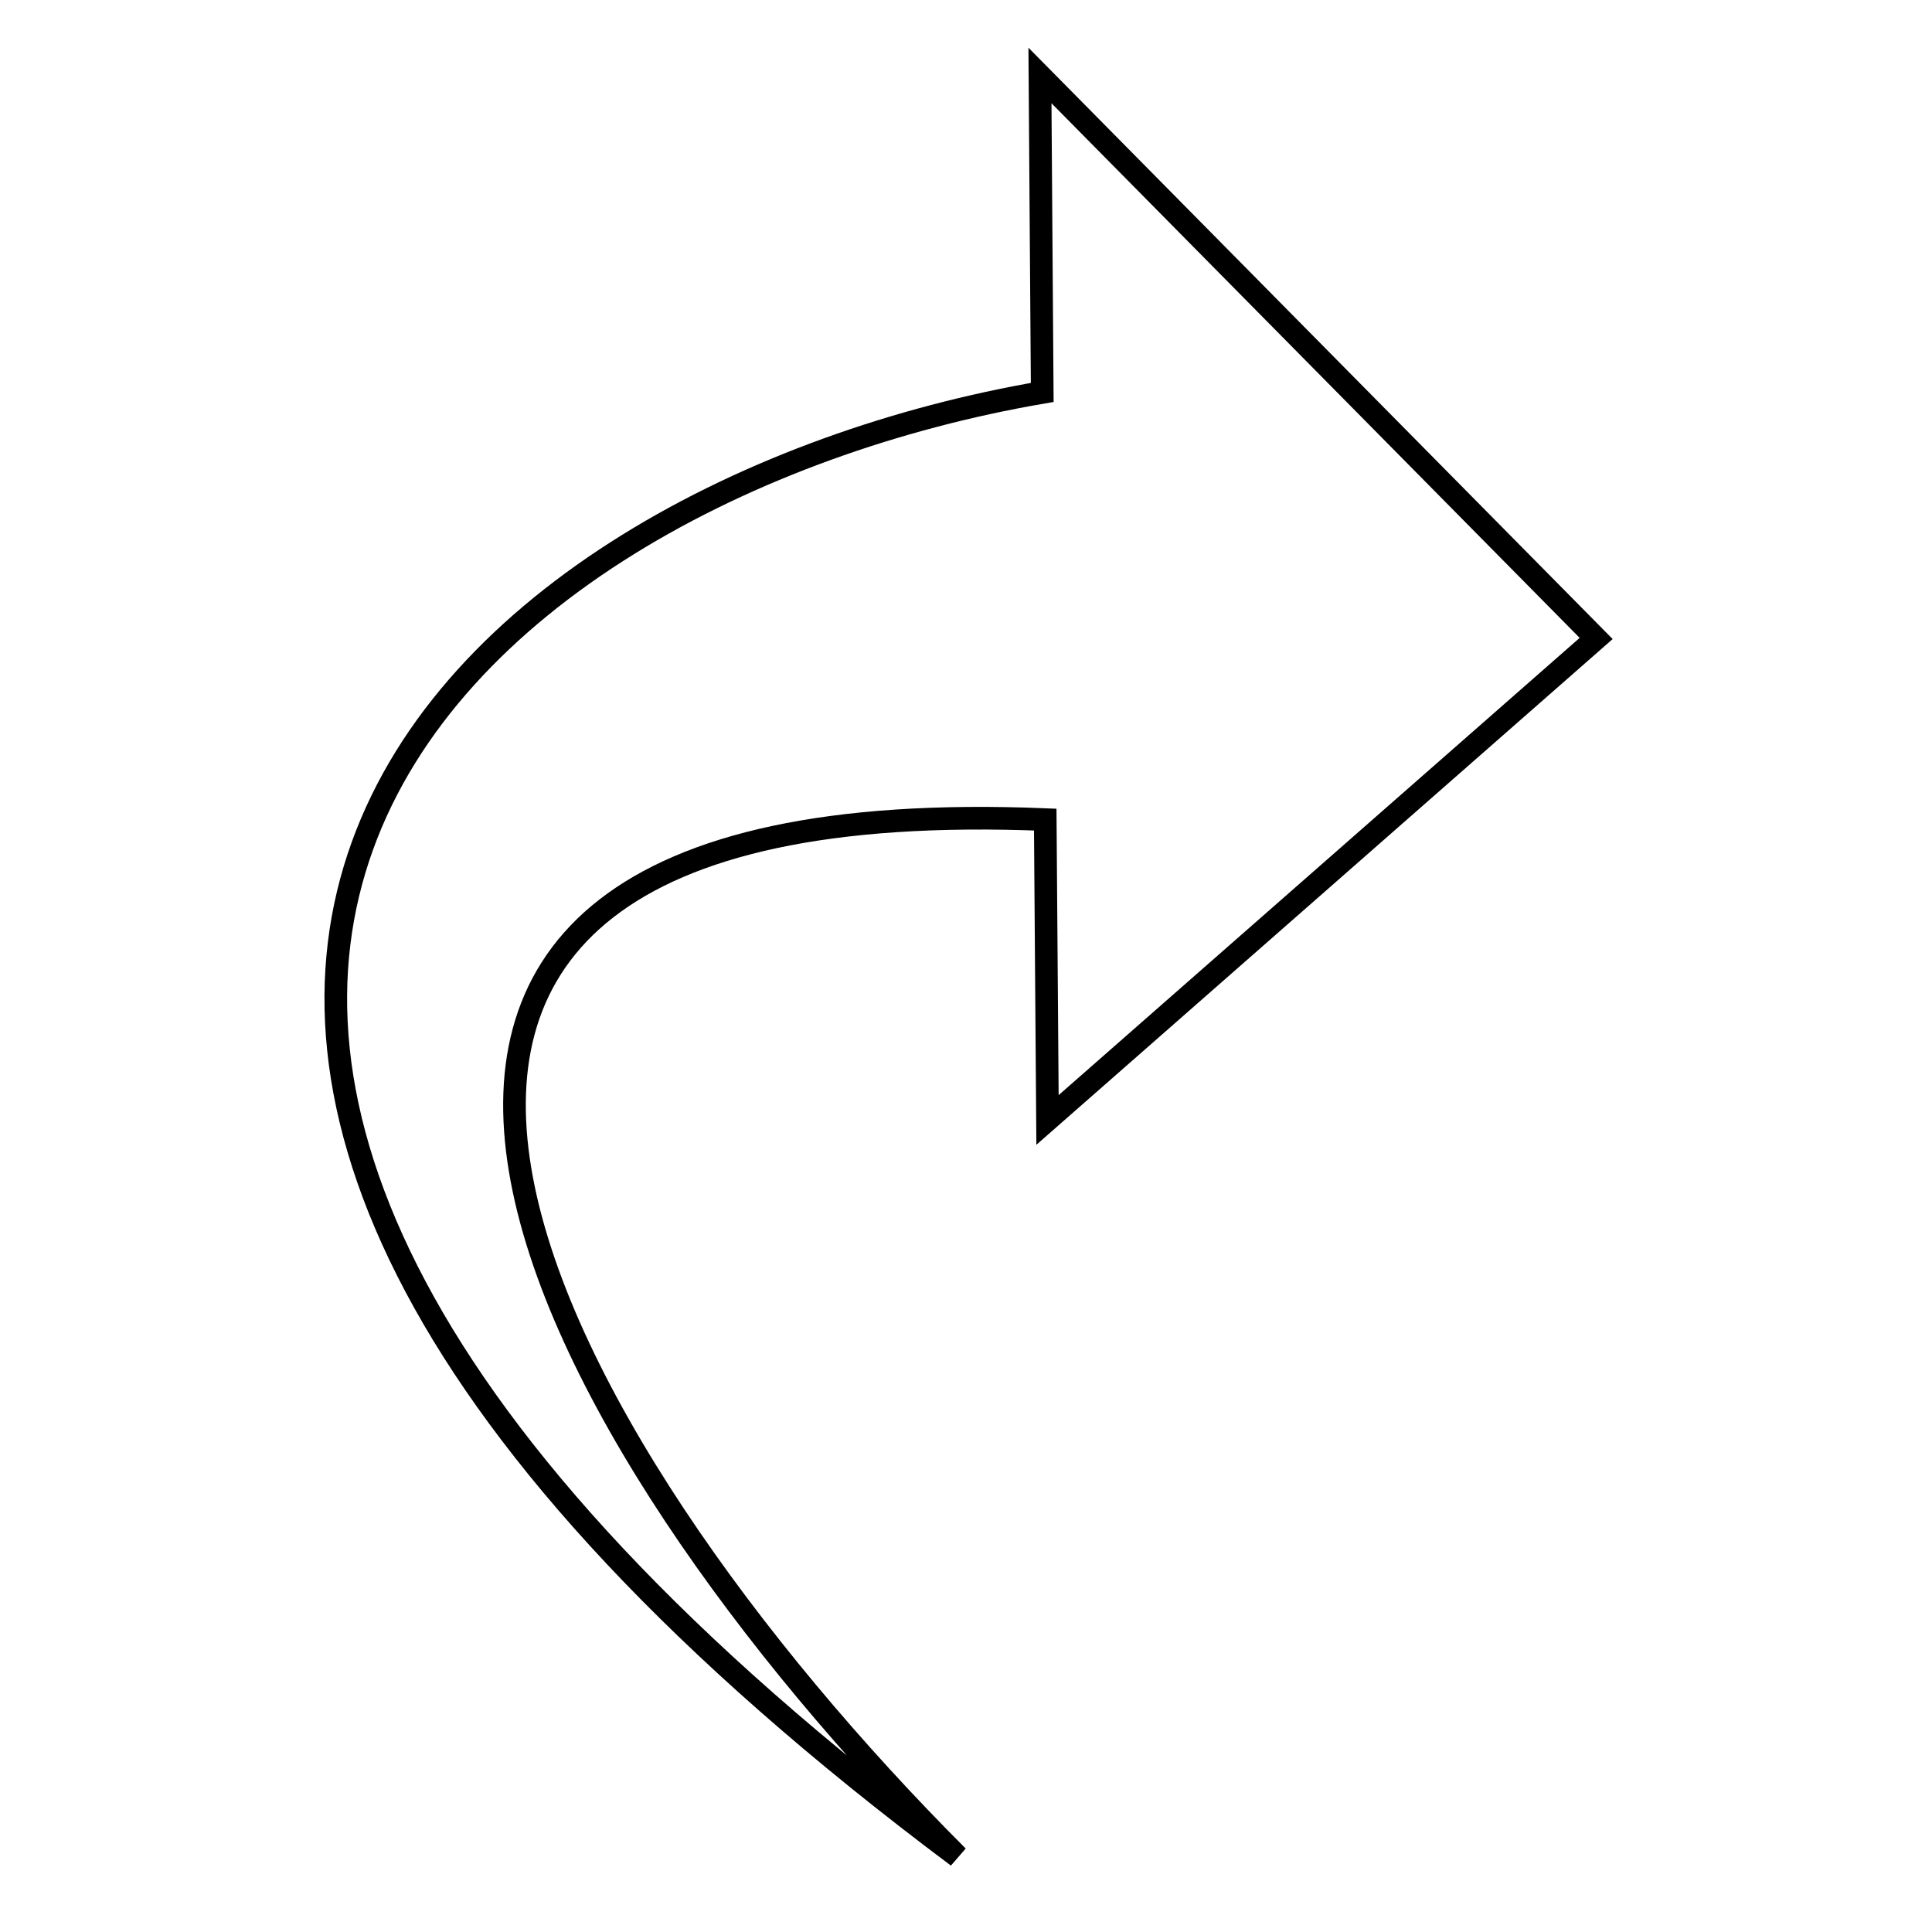 <?xml version="1.0" encoding="utf-8"?>
<!-- Svg Vector Icons : http://www.onlinewebfonts.com/icon -->
<!DOCTYPE svg PUBLIC "-//W3C//DTD SVG 1.1//EN" "http://www.w3.org/Graphics/SVG/1.1/DTD/svg11.dtd">
<svg version="1.1" xmlns="http://www.w3.org/2000/svg" xmlns:xlink="http://www.w3.org/1999/xlink" x="0px" y="0px" viewBox="0 0 256 256" enable-background="new 0 0 256 256" xml:space="preserve">
<g><g><path stroke-width="3" fill-opacity="0" stroke="#000000"  d="M138.1,52c-76.3,13.1-160.2,82.5-11.2,194c-54.8-54.8-103.7-142.1,11.6-137.4l0.3,39.8l72.7-63.8L137.8,10L138.1,52L138.1,52z"/></g></g>
</svg>